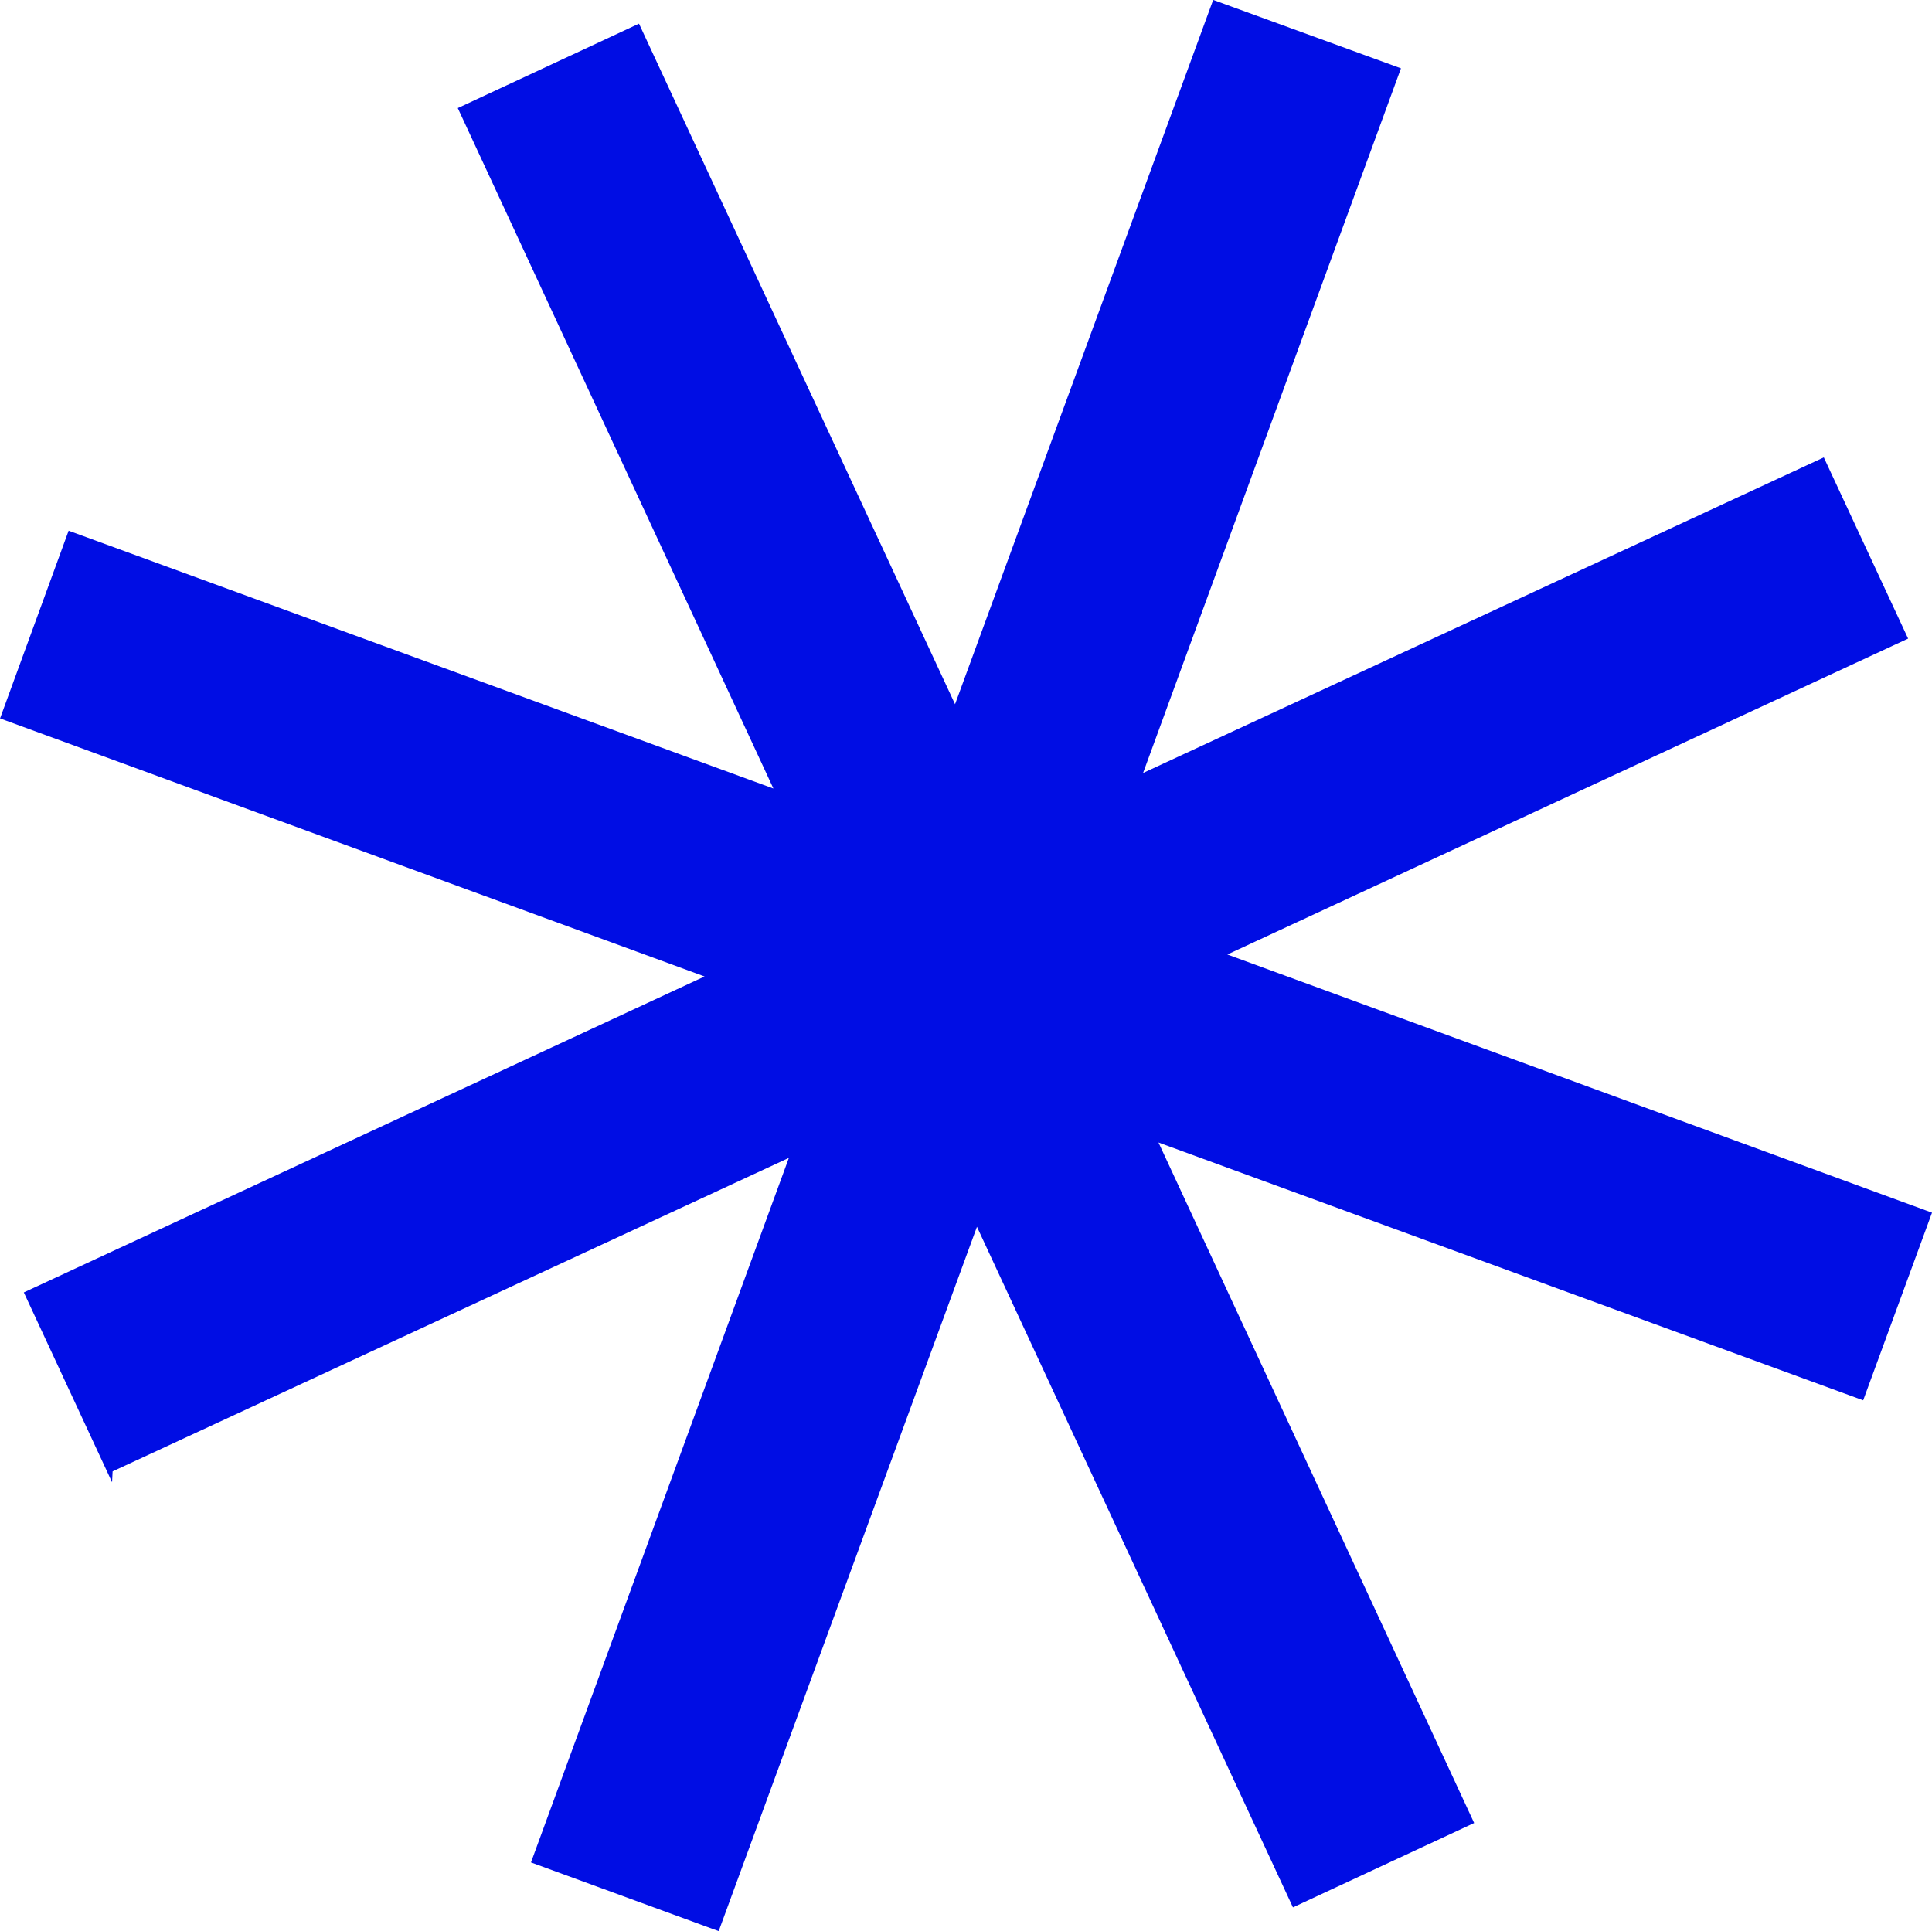 <svg xmlns="http://www.w3.org/2000/svg" id="Capa_2" data-name="Capa 2" viewBox="0 0 309.46 309.38"><defs><style>      .cls-1 {        fill: #000de4;        stroke: #000de4;        stroke-miterlimit: 10;      }    </style></defs><path class="cls-1" d="m17.55,235.4c-4.41-9.49-8.62-18.54-13.07-28.12,36.36-16.88,72.59-33.69,109.68-50.91-38.28-14.02-75.69-27.73-113.51-41.58,3.55-9.72,7.01-19.18,10.64-29.13,37.7,13.79,75.12,27.48,113.55,41.54-17.09-36.86-33.83-72.95-50.85-109.64,9.34-4.35,18.54-8.64,28.12-13.1,16.93,36.46,33.72,72.62,50.92,109.66,14-38.21,27.71-75.6,41.59-113.49,9.67,3.53,19.12,6.97,29.14,10.62-13.8,37.72-27.52,75.19-41.55,113.54,36.97-17.14,73.11-33.9,109.68-50.85,4.39,9.44,8.64,18.57,13.08,28.12-36.4,16.89-72.56,33.68-109.68,50.9,38.31,14.04,75.77,27.76,113.53,41.6-3.6,9.82-7.07,19.28-10.68,29.12-37.8-13.83-75.21-27.52-113.54-41.54,17.13,36.92,33.88,73.05,50.86,109.65-9.37,4.36-18.51,8.61-28.12,13.09-16.86-36.31-33.65-72.47-50.91-109.66-14.04,38.3-27.76,75.72-41.61,113.49-9.77-3.58-19.23-7.04-29.13-10.66,13.82-37.75,27.51-75.16,41.55-113.52-36.9,17.11-73.02,33.85-109.69,50.85Z"></path></svg>